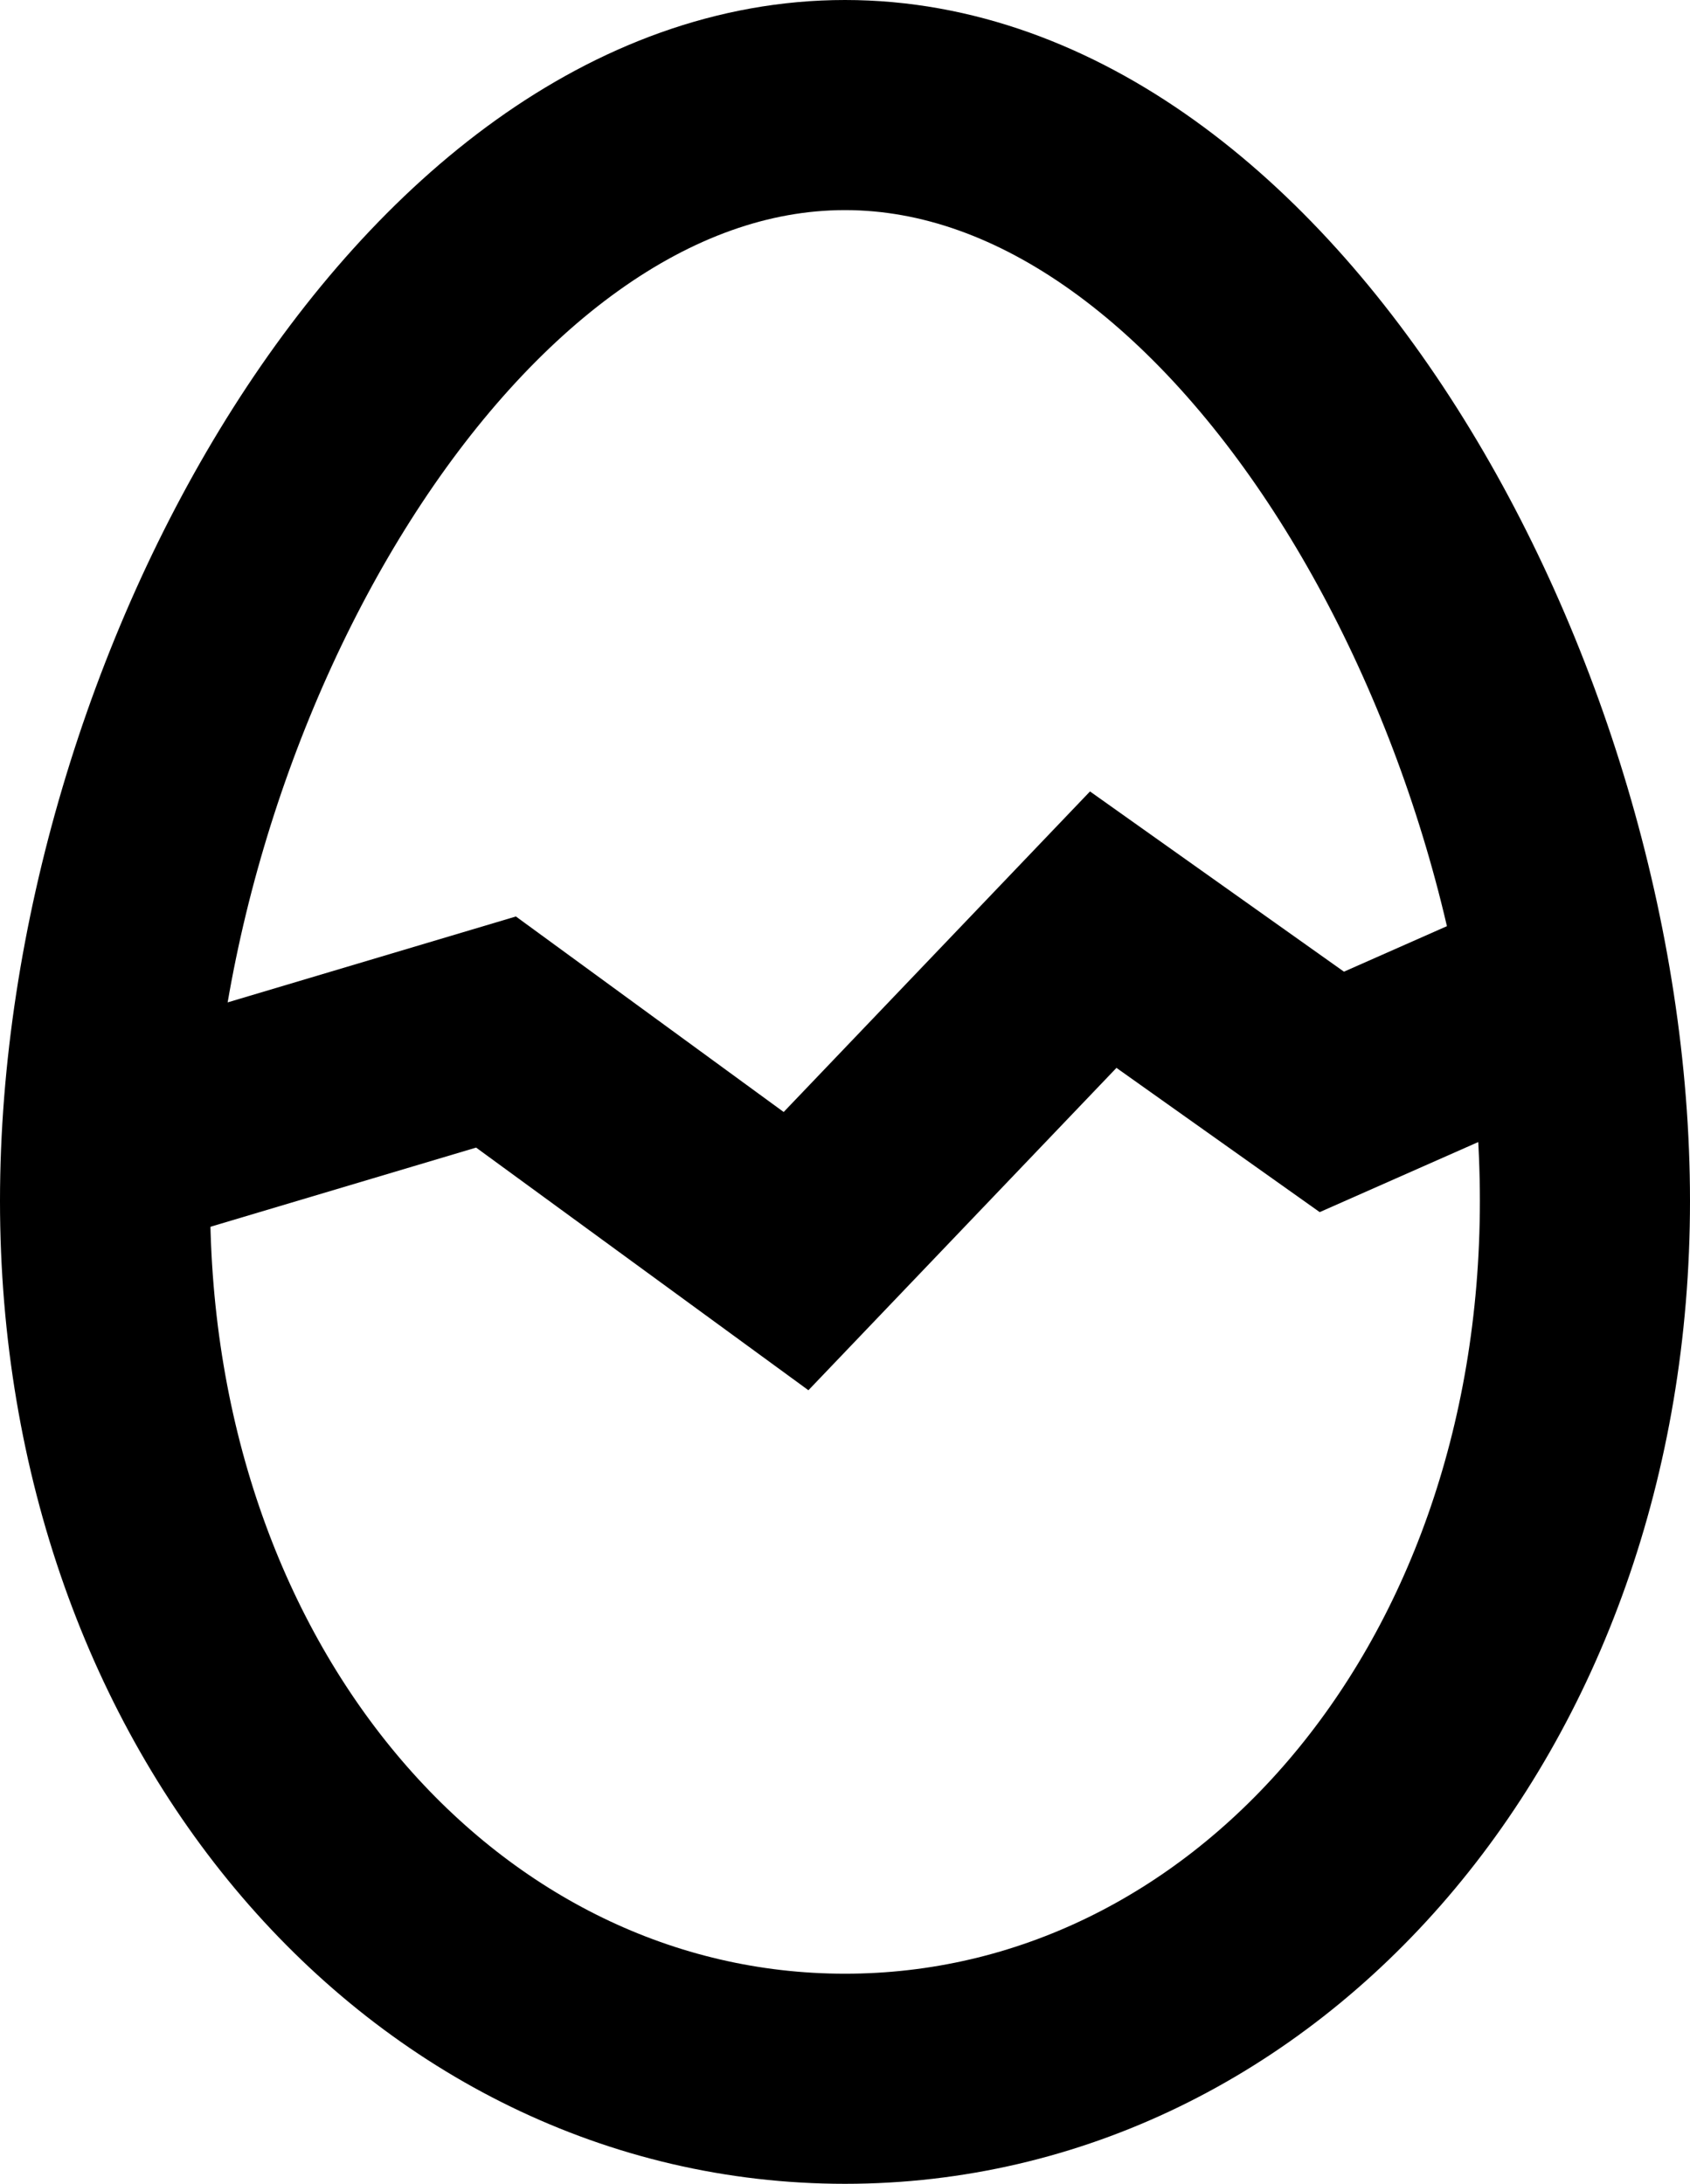 <?xml version="1.0" encoding="UTF-8"?>
<svg id="Layer_2" data-name="Layer 2" xmlns="http://www.w3.org/2000/svg" viewBox="0 0 1045.56 1351.17">
  <defs>
    <style>
      .cls-1 {
        fill: none;
        stroke: #000;
        stroke-miterlimit: 10;
        stroke-width: 130px;
      }
    </style>
  </defs>
  <g id="Layer_2-2" data-name="Layer 2">
    <path class="cls-1" d="M980.56,743.04c0,311.42-204.96,543.13-457.78,543.13S65,1054.45,65,743.04,269.96,65,522.78,65s457.78,366.62,457.78,678.04Z"/>
    <g id="Layer_3" data-name="Layer 3">
      <polyline class="cls-1" points="85.87 704.41 306.86 638.54 492.49 774.09 682.54 575.2 823.97 675.58 969.15 611.41"/>
    </g>
  </g>
</svg>